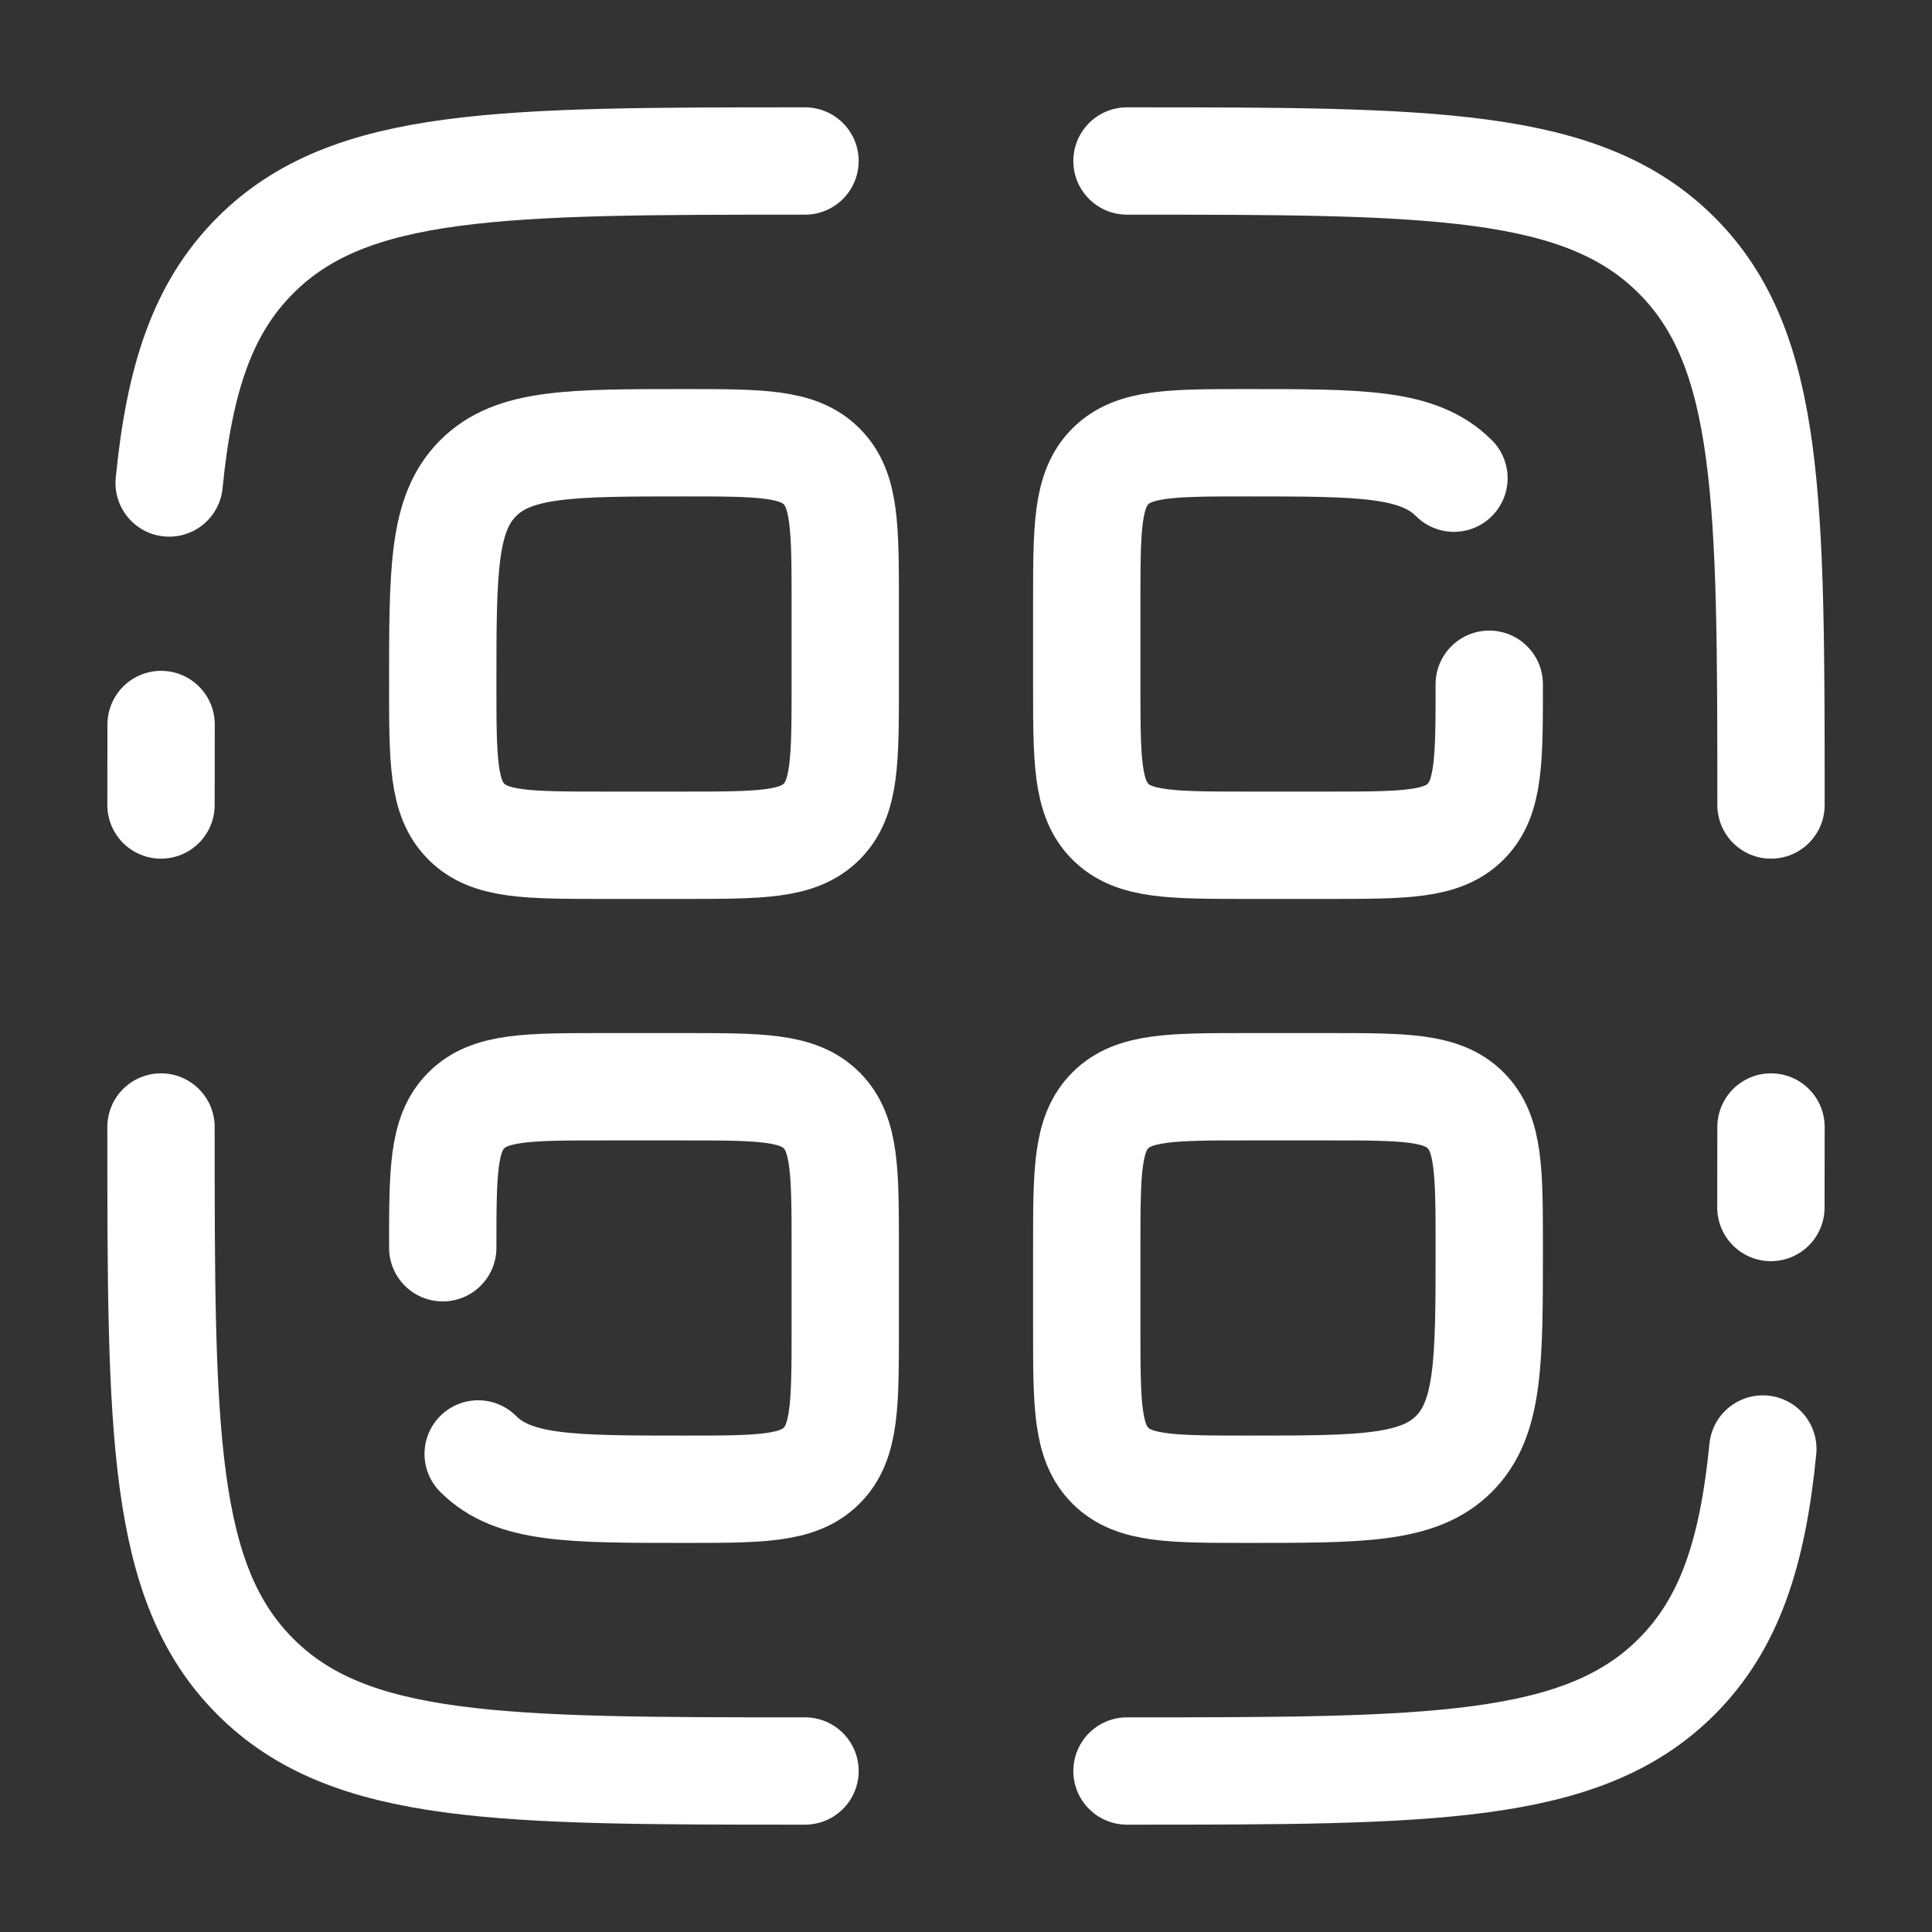<svg width="18" height="18" viewBox="0 0 18 18" fill="none" xmlns="http://www.w3.org/2000/svg">
<rect x="0" y="0" width="18" height="18" fill="#333333" stroke="none"/>
<path d="M4.125 11.625C4.125 10.918 4.125 10.564 4.345 10.345C4.564 10.125 4.918 10.125 5.625 10.125H6.375C7.082 10.125 7.436 10.125 7.655 10.345C7.875 10.564 7.875 10.918 7.875 11.625V12.375C7.875 13.082 7.875 13.436 7.655 13.655C7.436 13.875 7.082 13.875 6.375 13.875C5.314 13.875 4.784 13.875 4.455 13.546" stroke="white" stroke-linecap="round"/>
<path d="M4.125 6.375C4.125 5.314 4.125 4.784 4.455 4.455C4.784 4.125 5.314 4.125 6.375 4.125C7.082 4.125 7.436 4.125 7.655 4.345C7.875 4.564 7.875 4.918 7.875 5.625V6.375C7.875 7.082 7.875 7.436 7.655 7.655C7.436 7.875 7.082 7.875 6.375 7.875H5.625C4.918 7.875 4.564 7.875 4.345 7.655C4.125 7.436 4.125 7.082 4.125 6.375Z" stroke="white"/>
<path d="M10.125 11.625C10.125 10.918 10.125 10.564 10.345 10.345C10.564 10.125 10.918 10.125 11.625 10.125H12.375C13.082 10.125 13.436 10.125 13.655 10.345C13.875 10.564 13.875 10.918 13.875 11.625C13.875 12.686 13.875 13.216 13.546 13.546C13.216 13.875 12.686 13.875 11.625 13.875C10.918 13.875 10.564 13.875 10.345 13.655C10.125 13.436 10.125 13.082 10.125 12.375V11.625Z" stroke="white"/>
<path d="M13.875 6.375C13.875 7.082 13.875 7.436 13.655 7.655C13.436 7.875 13.082 7.875 12.375 7.875H11.625C10.918 7.875 10.564 7.875 10.345 7.655C10.125 7.436 10.125 7.082 10.125 6.375V5.625C10.125 4.918 10.125 4.564 10.345 4.345C10.564 4.125 10.918 4.125 11.625 4.125C12.686 4.125 13.216 4.125 13.546 4.455" stroke="white" stroke-linecap="round"/>
<path d="M16.5 10.5C16.5 10.762 16.5 11.012 16.499 11.25M10.5 16.5C13.328 16.5 14.743 16.5 15.621 15.621C16.111 15.131 16.328 14.475 16.424 13.5" stroke="white" stroke-linecap="round"/>
<path d="M7.5 16.5C4.672 16.5 3.257 16.5 2.379 15.621C1.5 14.743 1.5 13.328 1.5 10.5" stroke="white" stroke-linecap="round"/>
<path d="M7.5 1.5C4.672 1.5 3.257 1.5 2.379 2.379C1.889 2.869 1.672 3.525 1.576 4.5M1.5 7.5C1.5 7.238 1.5 6.988 1.501 6.75" stroke="white" stroke-linecap="round"/>
<path d="M10.5 1.5C13.328 1.5 14.743 1.5 15.621 2.379C16.5 3.257 16.5 4.672 16.5 7.5" stroke="white" stroke-linecap="round"/>
</svg>
